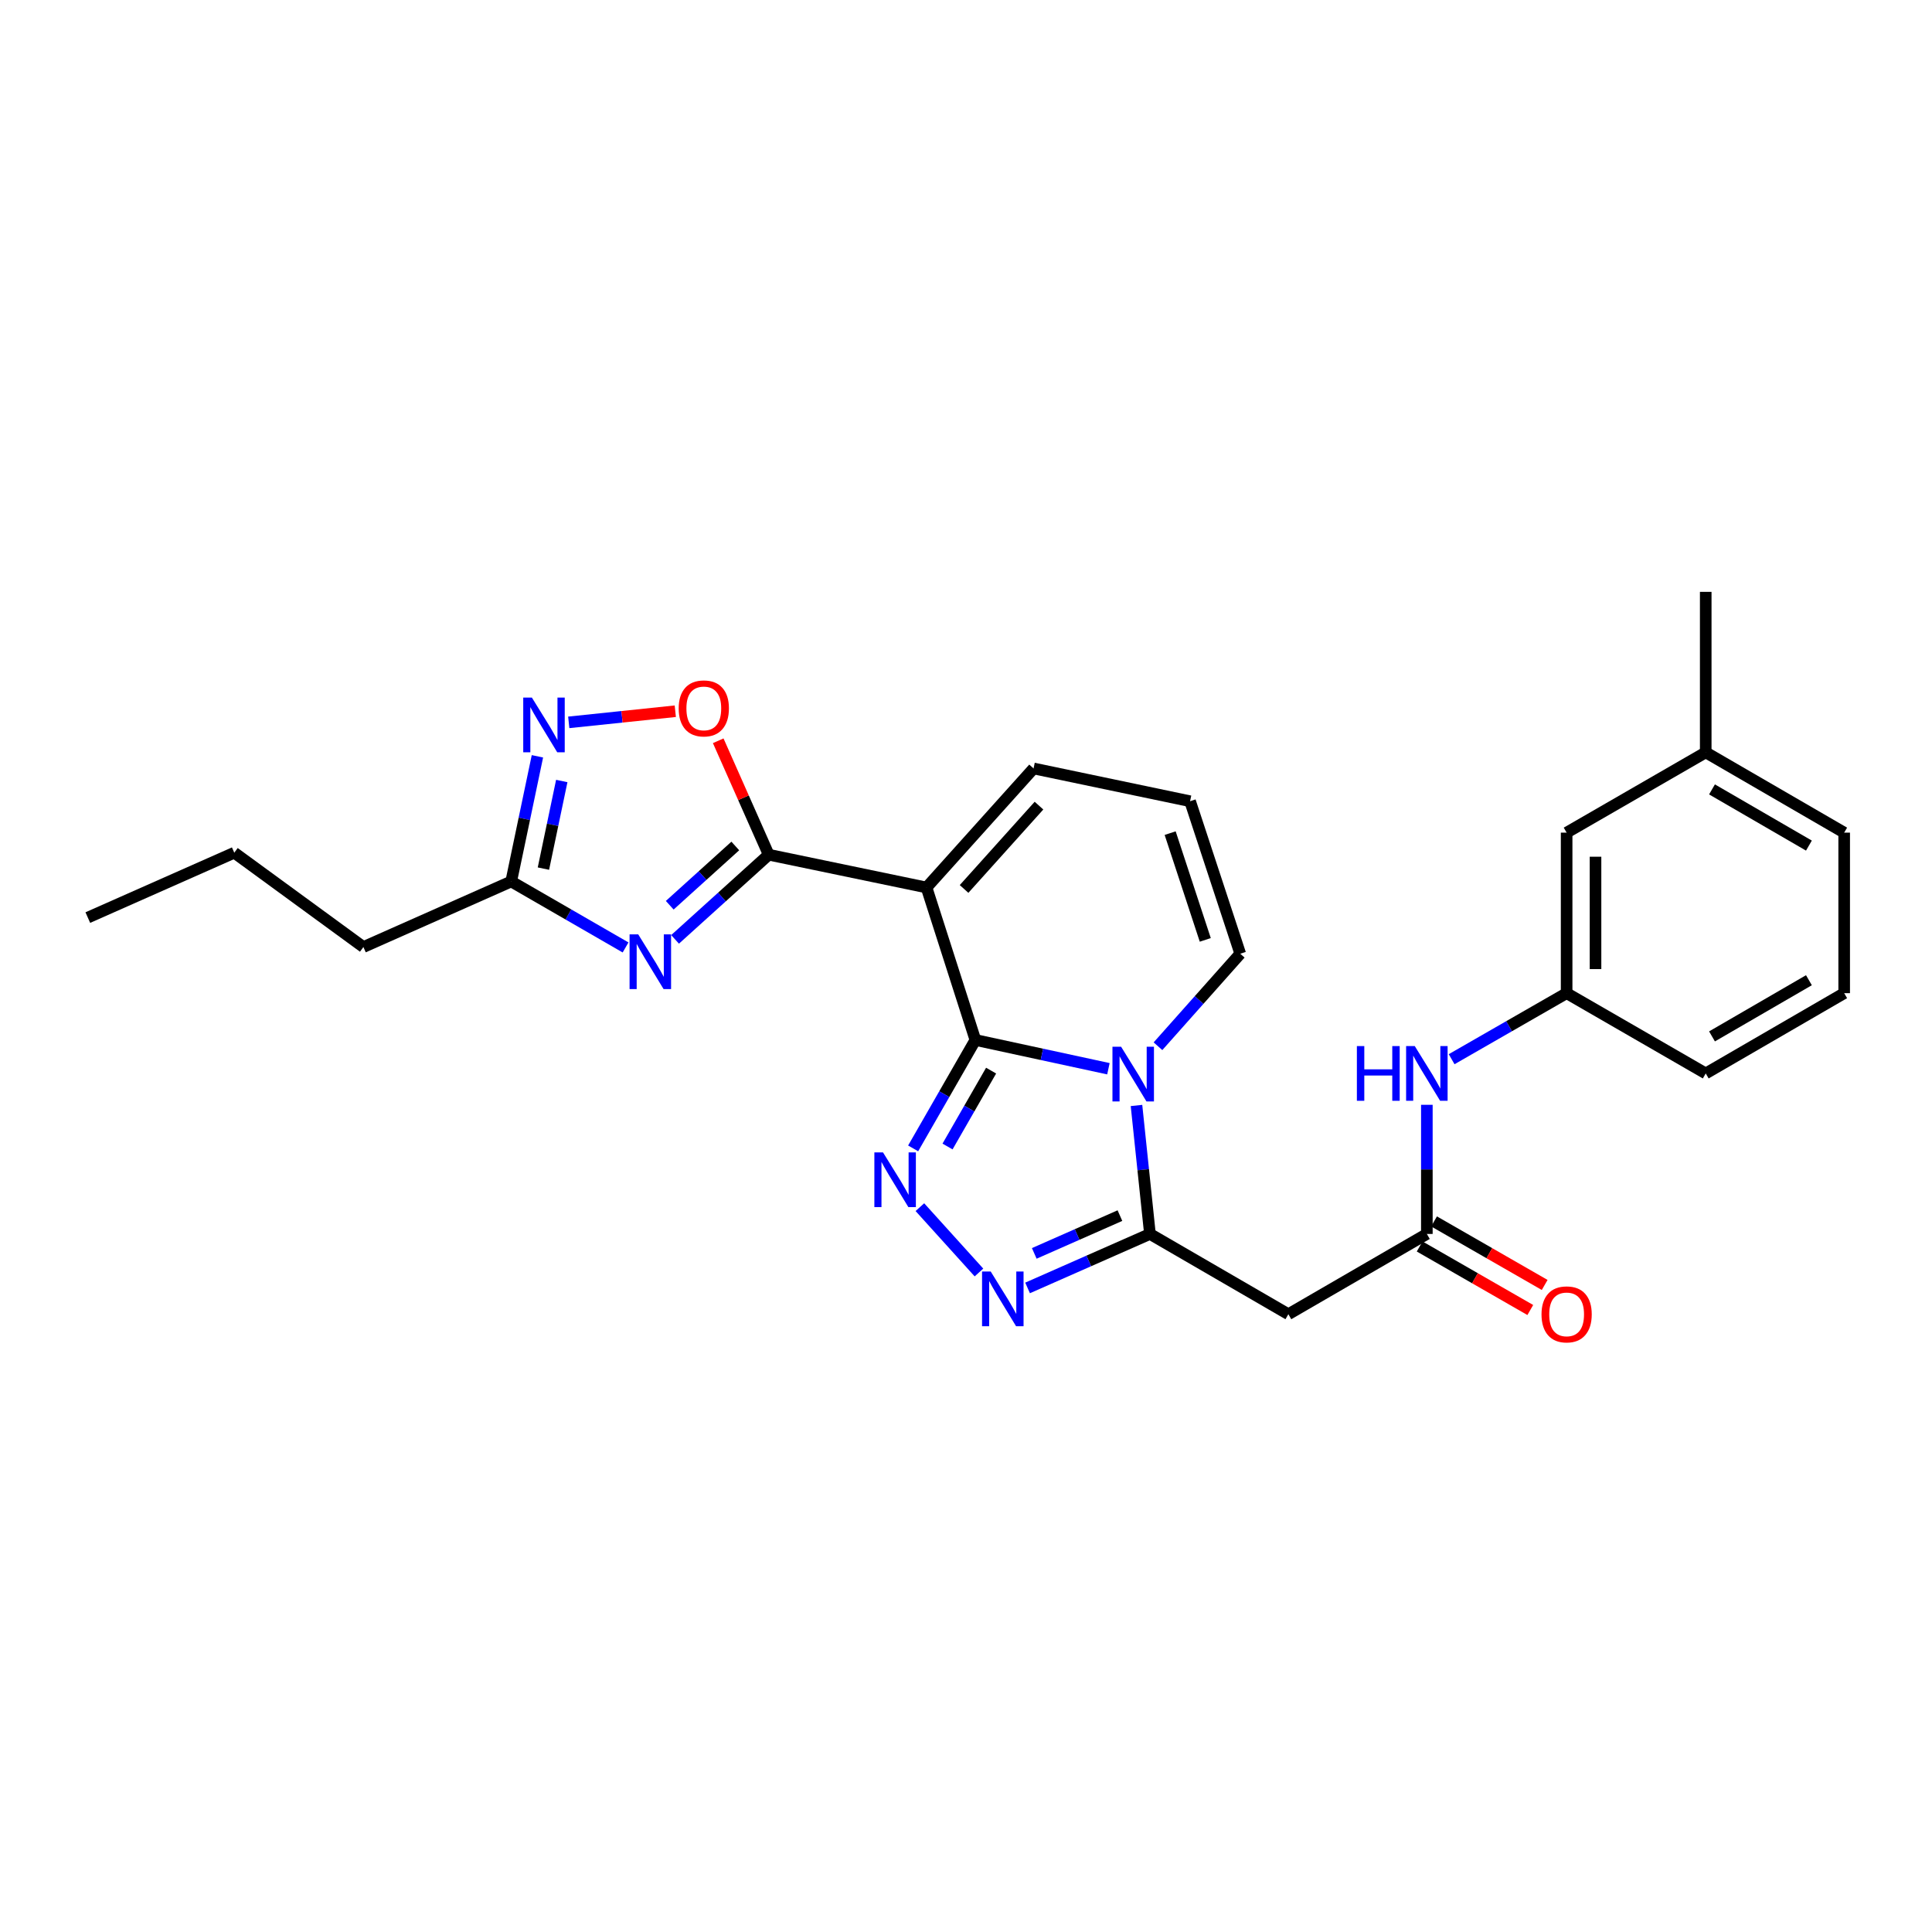 <?xml version='1.0' encoding='iso-8859-1'?>
<svg version='1.1' baseProfile='full'
              xmlns='http://www.w3.org/2000/svg'
                      xmlns:rdkit='http://www.rdkit.org/xml'
                      xmlns:xlink='http://www.w3.org/1999/xlink'
                  xml:space='preserve'
width='1000px' height='1000px' viewBox='0 0 1000 1000'>
<!-- END OF HEADER -->
<rect style='opacity:1.0;fill:#FFFFFF;stroke:none' width='1000' height='1000' x='0' y='0'> </rect>
<path class='bond-0' d='M 504.86,538.287 L 539.287,545.731' style='fill:none;fill-rule:evenodd;stroke:#000000;stroke-width:6px;stroke-linecap:butt;stroke-linejoin:miter;stroke-opacity:1' />
<path class='bond-0' d='M 539.287,545.731 L 573.715,553.175' style='fill:none;fill-rule:evenodd;stroke:#0000FF;stroke-width:6px;stroke-linecap:butt;stroke-linejoin:miter;stroke-opacity:1' />
<path class='bond-1' d='M 504.86,538.287 L 479.571,459.369' style='fill:none;fill-rule:evenodd;stroke:#000000;stroke-width:6px;stroke-linecap:butt;stroke-linejoin:miter;stroke-opacity:1' />
<path class='bond-3' d='M 504.86,538.287 L 488.75,566.345' style='fill:none;fill-rule:evenodd;stroke:#000000;stroke-width:6px;stroke-linecap:butt;stroke-linejoin:miter;stroke-opacity:1' />
<path class='bond-3' d='M 488.75,566.345 L 472.64,594.403' style='fill:none;fill-rule:evenodd;stroke:#0000FF;stroke-width:6px;stroke-linecap:butt;stroke-linejoin:miter;stroke-opacity:1' />
<path class='bond-3' d='M 512.996,554.15 L 501.719,573.791' style='fill:none;fill-rule:evenodd;stroke:#000000;stroke-width:6px;stroke-linecap:butt;stroke-linejoin:miter;stroke-opacity:1' />
<path class='bond-3' d='M 501.719,573.791 L 490.442,593.432' style='fill:none;fill-rule:evenodd;stroke:#0000FF;stroke-width:6px;stroke-linecap:butt;stroke-linejoin:miter;stroke-opacity:1' />
<path class='bond-4' d='M 588.245,572.189 L 591.727,605.439' style='fill:none;fill-rule:evenodd;stroke:#0000FF;stroke-width:6px;stroke-linecap:butt;stroke-linejoin:miter;stroke-opacity:1' />
<path class='bond-4' d='M 591.727,605.439 L 595.209,638.689' style='fill:none;fill-rule:evenodd;stroke:#000000;stroke-width:6px;stroke-linecap:butt;stroke-linejoin:miter;stroke-opacity:1' />
<path class='bond-12' d='M 599.368,541.529 L 620.659,517.589' style='fill:none;fill-rule:evenodd;stroke:#0000FF;stroke-width:6px;stroke-linecap:butt;stroke-linejoin:miter;stroke-opacity:1' />
<path class='bond-12' d='M 620.659,517.589 L 641.95,493.648' style='fill:none;fill-rule:evenodd;stroke:#000000;stroke-width:6px;stroke-linecap:butt;stroke-linejoin:miter;stroke-opacity:1' />
<path class='bond-2' d='M 479.571,459.369 L 397.887,442.396' style='fill:none;fill-rule:evenodd;stroke:#000000;stroke-width:6px;stroke-linecap:butt;stroke-linejoin:miter;stroke-opacity:1' />
<path class='bond-13' d='M 479.571,459.369 L 534.968,397.749' style='fill:none;fill-rule:evenodd;stroke:#000000;stroke-width:6px;stroke-linecap:butt;stroke-linejoin:miter;stroke-opacity:1' />
<path class='bond-13' d='M 499.001,460.124 L 537.78,416.99' style='fill:none;fill-rule:evenodd;stroke:#000000;stroke-width:6px;stroke-linecap:butt;stroke-linejoin:miter;stroke-opacity:1' />
<path class='bond-5' d='M 397.887,442.396 L 373.65,464.307' style='fill:none;fill-rule:evenodd;stroke:#000000;stroke-width:6px;stroke-linecap:butt;stroke-linejoin:miter;stroke-opacity:1' />
<path class='bond-5' d='M 373.65,464.307 L 349.412,486.218' style='fill:none;fill-rule:evenodd;stroke:#0000FF;stroke-width:6px;stroke-linecap:butt;stroke-linejoin:miter;stroke-opacity:1' />
<path class='bond-5' d='M 380.587,437.876 L 363.621,453.214' style='fill:none;fill-rule:evenodd;stroke:#000000;stroke-width:6px;stroke-linecap:butt;stroke-linejoin:miter;stroke-opacity:1' />
<path class='bond-5' d='M 363.621,453.214 L 346.655,468.551' style='fill:none;fill-rule:evenodd;stroke:#0000FF;stroke-width:6px;stroke-linecap:butt;stroke-linejoin:miter;stroke-opacity:1' />
<path class='bond-8' d='M 397.887,442.396 L 384.818,412.908' style='fill:none;fill-rule:evenodd;stroke:#000000;stroke-width:6px;stroke-linecap:butt;stroke-linejoin:miter;stroke-opacity:1' />
<path class='bond-8' d='M 384.818,412.908 L 371.749,383.419' style='fill:none;fill-rule:evenodd;stroke:#FF0000;stroke-width:6px;stroke-linecap:butt;stroke-linejoin:miter;stroke-opacity:1' />
<path class='bond-6' d='M 476.13,624.823 L 506.71,658.64' style='fill:none;fill-rule:evenodd;stroke:#0000FF;stroke-width:6px;stroke-linecap:butt;stroke-linejoin:miter;stroke-opacity:1' />
<path class='bond-9' d='M 595.209,638.689 L 666.857,680.237' style='fill:none;fill-rule:evenodd;stroke:#000000;stroke-width:6px;stroke-linecap:butt;stroke-linejoin:miter;stroke-opacity:1' />
<path class='bond-27' d='M 595.209,638.689 L 563.54,652.659' style='fill:none;fill-rule:evenodd;stroke:#000000;stroke-width:6px;stroke-linecap:butt;stroke-linejoin:miter;stroke-opacity:1' />
<path class='bond-27' d='M 563.54,652.659 L 531.871,666.63' style='fill:none;fill-rule:evenodd;stroke:#0000FF;stroke-width:6px;stroke-linecap:butt;stroke-linejoin:miter;stroke-opacity:1' />
<path class='bond-27' d='M 579.673,629.198 L 557.504,638.977' style='fill:none;fill-rule:evenodd;stroke:#000000;stroke-width:6px;stroke-linecap:butt;stroke-linejoin:miter;stroke-opacity:1' />
<path class='bond-27' d='M 557.504,638.977 L 535.336,648.757' style='fill:none;fill-rule:evenodd;stroke:#0000FF;stroke-width:6px;stroke-linecap:butt;stroke-linejoin:miter;stroke-opacity:1' />
<path class='bond-10' d='M 323.789,490.397 L 294.195,473.322' style='fill:none;fill-rule:evenodd;stroke:#0000FF;stroke-width:6px;stroke-linecap:butt;stroke-linejoin:miter;stroke-opacity:1' />
<path class='bond-10' d='M 294.195,473.322 L 264.602,456.246' style='fill:none;fill-rule:evenodd;stroke:#000000;stroke-width:6px;stroke-linecap:butt;stroke-linejoin:miter;stroke-opacity:1' />
<path class='bond-7' d='M 294.386,373.894 L 321.959,371.012' style='fill:none;fill-rule:evenodd;stroke:#0000FF;stroke-width:6px;stroke-linecap:butt;stroke-linejoin:miter;stroke-opacity:1' />
<path class='bond-7' d='M 321.959,371.012 L 349.532,368.129' style='fill:none;fill-rule:evenodd;stroke:#FF0000;stroke-width:6px;stroke-linecap:butt;stroke-linejoin:miter;stroke-opacity:1' />
<path class='bond-29' d='M 278.168,391.464 L 271.385,423.855' style='fill:none;fill-rule:evenodd;stroke:#0000FF;stroke-width:6px;stroke-linecap:butt;stroke-linejoin:miter;stroke-opacity:1' />
<path class='bond-29' d='M 271.385,423.855 L 264.602,456.246' style='fill:none;fill-rule:evenodd;stroke:#000000;stroke-width:6px;stroke-linecap:butt;stroke-linejoin:miter;stroke-opacity:1' />
<path class='bond-29' d='M 290.77,404.246 L 286.022,426.92' style='fill:none;fill-rule:evenodd;stroke:#0000FF;stroke-width:6px;stroke-linecap:butt;stroke-linejoin:miter;stroke-opacity:1' />
<path class='bond-29' d='M 286.022,426.92 L 281.274,449.594' style='fill:none;fill-rule:evenodd;stroke:#000000;stroke-width:6px;stroke-linecap:butt;stroke-linejoin:miter;stroke-opacity:1' />
<path class='bond-11' d='M 666.857,680.237 L 738.538,638.689' style='fill:none;fill-rule:evenodd;stroke:#000000;stroke-width:6px;stroke-linecap:butt;stroke-linejoin:miter;stroke-opacity:1' />
<path class='bond-20' d='M 264.602,456.246 L 188.094,490.184' style='fill:none;fill-rule:evenodd;stroke:#000000;stroke-width:6px;stroke-linecap:butt;stroke-linejoin:miter;stroke-opacity:1' />
<path class='bond-14' d='M 738.538,638.689 L 738.538,605.267' style='fill:none;fill-rule:evenodd;stroke:#000000;stroke-width:6px;stroke-linecap:butt;stroke-linejoin:miter;stroke-opacity:1' />
<path class='bond-14' d='M 738.538,605.267 L 738.538,571.846' style='fill:none;fill-rule:evenodd;stroke:#0000FF;stroke-width:6px;stroke-linecap:butt;stroke-linejoin:miter;stroke-opacity:1' />
<path class='bond-16' d='M 734.815,645.173 L 763.445,661.615' style='fill:none;fill-rule:evenodd;stroke:#000000;stroke-width:6px;stroke-linecap:butt;stroke-linejoin:miter;stroke-opacity:1' />
<path class='bond-16' d='M 763.445,661.615 L 792.075,678.057' style='fill:none;fill-rule:evenodd;stroke:#FF0000;stroke-width:6px;stroke-linecap:butt;stroke-linejoin:miter;stroke-opacity:1' />
<path class='bond-16' d='M 742.262,632.205 L 770.892,648.647' style='fill:none;fill-rule:evenodd;stroke:#000000;stroke-width:6px;stroke-linecap:butt;stroke-linejoin:miter;stroke-opacity:1' />
<path class='bond-16' d='M 770.892,648.647 L 799.522,665.089' style='fill:none;fill-rule:evenodd;stroke:#FF0000;stroke-width:6px;stroke-linecap:butt;stroke-linejoin:miter;stroke-opacity:1' />
<path class='bond-28' d='M 641.95,493.648 L 615.979,414.714' style='fill:none;fill-rule:evenodd;stroke:#000000;stroke-width:6px;stroke-linecap:butt;stroke-linejoin:miter;stroke-opacity:1' />
<path class='bond-28' d='M 623.849,486.482 L 605.67,431.228' style='fill:none;fill-rule:evenodd;stroke:#000000;stroke-width:6px;stroke-linecap:butt;stroke-linejoin:miter;stroke-opacity:1' />
<path class='bond-15' d='M 534.968,397.749 L 615.979,414.714' style='fill:none;fill-rule:evenodd;stroke:#000000;stroke-width:6px;stroke-linecap:butt;stroke-linejoin:miter;stroke-opacity:1' />
<path class='bond-17' d='M 751.364,548.243 L 781.124,531.152' style='fill:none;fill-rule:evenodd;stroke:#0000FF;stroke-width:6px;stroke-linecap:butt;stroke-linejoin:miter;stroke-opacity:1' />
<path class='bond-17' d='M 781.124,531.152 L 810.884,514.061' style='fill:none;fill-rule:evenodd;stroke:#000000;stroke-width:6px;stroke-linecap:butt;stroke-linejoin:miter;stroke-opacity:1' />
<path class='bond-18' d='M 810.884,514.061 L 810.884,430.973' style='fill:none;fill-rule:evenodd;stroke:#000000;stroke-width:6px;stroke-linecap:butt;stroke-linejoin:miter;stroke-opacity:1' />
<path class='bond-18' d='M 825.838,501.598 L 825.838,443.436' style='fill:none;fill-rule:evenodd;stroke:#000000;stroke-width:6px;stroke-linecap:butt;stroke-linejoin:miter;stroke-opacity:1' />
<path class='bond-22' d='M 810.884,514.061 L 882.881,555.609' style='fill:none;fill-rule:evenodd;stroke:#000000;stroke-width:6px;stroke-linecap:butt;stroke-linejoin:miter;stroke-opacity:1' />
<path class='bond-19' d='M 810.884,430.973 L 882.881,389.425' style='fill:none;fill-rule:evenodd;stroke:#000000;stroke-width:6px;stroke-linecap:butt;stroke-linejoin:miter;stroke-opacity:1' />
<path class='bond-24' d='M 882.881,389.425 L 882.881,306.345' style='fill:none;fill-rule:evenodd;stroke:#000000;stroke-width:6px;stroke-linecap:butt;stroke-linejoin:miter;stroke-opacity:1' />
<path class='bond-30' d='M 882.881,389.425 L 954.545,430.973' style='fill:none;fill-rule:evenodd;stroke:#000000;stroke-width:6px;stroke-linecap:butt;stroke-linejoin:miter;stroke-opacity:1' />
<path class='bond-30' d='M 886.13,408.594 L 936.295,437.678' style='fill:none;fill-rule:evenodd;stroke:#000000;stroke-width:6px;stroke-linecap:butt;stroke-linejoin:miter;stroke-opacity:1' />
<path class='bond-25' d='M 188.094,490.184 L 121.265,441.358' style='fill:none;fill-rule:evenodd;stroke:#000000;stroke-width:6px;stroke-linecap:butt;stroke-linejoin:miter;stroke-opacity:1' />
<path class='bond-21' d='M 954.545,514.061 L 882.881,555.609' style='fill:none;fill-rule:evenodd;stroke:#000000;stroke-width:6px;stroke-linecap:butt;stroke-linejoin:miter;stroke-opacity:1' />
<path class='bond-21' d='M 936.295,507.356 L 886.13,536.439' style='fill:none;fill-rule:evenodd;stroke:#000000;stroke-width:6px;stroke-linecap:butt;stroke-linejoin:miter;stroke-opacity:1' />
<path class='bond-23' d='M 954.545,514.061 L 954.545,430.973' style='fill:none;fill-rule:evenodd;stroke:#000000;stroke-width:6px;stroke-linecap:butt;stroke-linejoin:miter;stroke-opacity:1' />
<path class='bond-26' d='M 121.265,441.358 L 45.455,474.939' style='fill:none;fill-rule:evenodd;stroke:#000000;stroke-width:6px;stroke-linecap:butt;stroke-linejoin:miter;stroke-opacity:1' />
<path  class='atom-1' d='M 580.284 541.79
L 589.564 556.79
Q 590.484 558.27, 591.964 560.95
Q 593.444 563.63, 593.524 563.79
L 593.524 541.79
L 597.284 541.79
L 597.284 570.11
L 593.404 570.11
L 583.444 553.71
Q 582.284 551.79, 581.044 549.59
Q 579.844 547.39, 579.484 546.71
L 579.484 570.11
L 575.804 570.11
L 575.804 541.79
L 580.284 541.79
' fill='#0000FF'/>
<path  class='atom-4' d='M 457.052 596.489
L 466.332 611.489
Q 467.252 612.969, 468.732 615.649
Q 470.212 618.329, 470.292 618.489
L 470.292 596.489
L 474.052 596.489
L 474.052 624.809
L 470.172 624.809
L 460.212 608.409
Q 459.052 606.489, 457.812 604.289
Q 456.612 602.089, 456.252 601.409
L 456.252 624.809
L 452.572 624.809
L 452.572 596.489
L 457.052 596.489
' fill='#0000FF'/>
<path  class='atom-6' d='M 330.347 483.634
L 339.627 498.634
Q 340.547 500.114, 342.027 502.794
Q 343.507 505.474, 343.587 505.634
L 343.587 483.634
L 347.347 483.634
L 347.347 511.954
L 343.467 511.954
L 333.507 495.554
Q 332.347 493.634, 331.107 491.434
Q 329.907 489.234, 329.547 488.554
L 329.547 511.954
L 325.867 511.954
L 325.867 483.634
L 330.347 483.634
' fill='#0000FF'/>
<path  class='atom-7' d='M 512.79 658.126
L 522.07 673.126
Q 522.99 674.606, 524.47 677.286
Q 525.95 679.966, 526.03 680.126
L 526.03 658.126
L 529.79 658.126
L 529.79 686.446
L 525.91 686.446
L 515.95 670.046
Q 514.79 668.126, 513.55 665.926
Q 512.35 663.726, 511.99 663.046
L 511.99 686.446
L 508.31 686.446
L 508.31 658.126
L 512.79 658.126
' fill='#0000FF'/>
<path  class='atom-8' d='M 275.307 361.075
L 284.587 376.075
Q 285.507 377.555, 286.987 380.235
Q 288.467 382.915, 288.547 383.075
L 288.547 361.075
L 292.307 361.075
L 292.307 389.395
L 288.427 389.395
L 278.467 372.995
Q 277.307 371.075, 276.067 368.875
Q 274.867 366.675, 274.507 365.995
L 274.507 389.395
L 270.827 389.395
L 270.827 361.075
L 275.307 361.075
' fill='#0000FF'/>
<path  class='atom-9' d='M 351.289 366.666
Q 351.289 359.866, 354.649 356.066
Q 358.009 352.266, 364.289 352.266
Q 370.569 352.266, 373.929 356.066
Q 377.289 359.866, 377.289 366.666
Q 377.289 373.546, 373.889 377.466
Q 370.489 381.346, 364.289 381.346
Q 358.049 381.346, 354.649 377.466
Q 351.289 373.586, 351.289 366.666
M 364.289 378.146
Q 368.609 378.146, 370.929 375.266
Q 373.289 372.346, 373.289 366.666
Q 373.289 361.106, 370.929 358.306
Q 368.609 355.466, 364.289 355.466
Q 359.969 355.466, 357.609 358.266
Q 355.289 361.066, 355.289 366.666
Q 355.289 372.386, 357.609 375.266
Q 359.969 378.146, 364.289 378.146
' fill='#FF0000'/>
<path  class='atom-15' d='M 702.318 541.449
L 706.158 541.449
L 706.158 553.489
L 720.638 553.489
L 720.638 541.449
L 724.478 541.449
L 724.478 569.769
L 720.638 569.769
L 720.638 556.689
L 706.158 556.689
L 706.158 569.769
L 702.318 569.769
L 702.318 541.449
' fill='#0000FF'/>
<path  class='atom-15' d='M 732.278 541.449
L 741.558 556.449
Q 742.478 557.929, 743.958 560.609
Q 745.438 563.289, 745.518 563.449
L 745.518 541.449
L 749.278 541.449
L 749.278 569.769
L 745.398 569.769
L 735.438 553.369
Q 734.278 551.449, 733.038 549.249
Q 731.838 547.049, 731.478 546.369
L 731.478 569.769
L 727.798 569.769
L 727.798 541.449
L 732.278 541.449
' fill='#0000FF'/>
<path  class='atom-17' d='M 797.884 680.317
Q 797.884 673.517, 801.244 669.717
Q 804.604 665.917, 810.884 665.917
Q 817.164 665.917, 820.524 669.717
Q 823.884 673.517, 823.884 680.317
Q 823.884 687.197, 820.484 691.117
Q 817.084 694.997, 810.884 694.997
Q 804.644 694.997, 801.244 691.117
Q 797.884 687.237, 797.884 680.317
M 810.884 691.797
Q 815.204 691.797, 817.524 688.917
Q 819.884 685.997, 819.884 680.317
Q 819.884 674.757, 817.524 671.957
Q 815.204 669.117, 810.884 669.117
Q 806.564 669.117, 804.204 671.917
Q 801.884 674.717, 801.884 680.317
Q 801.884 686.037, 804.204 688.917
Q 806.564 691.797, 810.884 691.797
' fill='#FF0000'/>
</svg>
